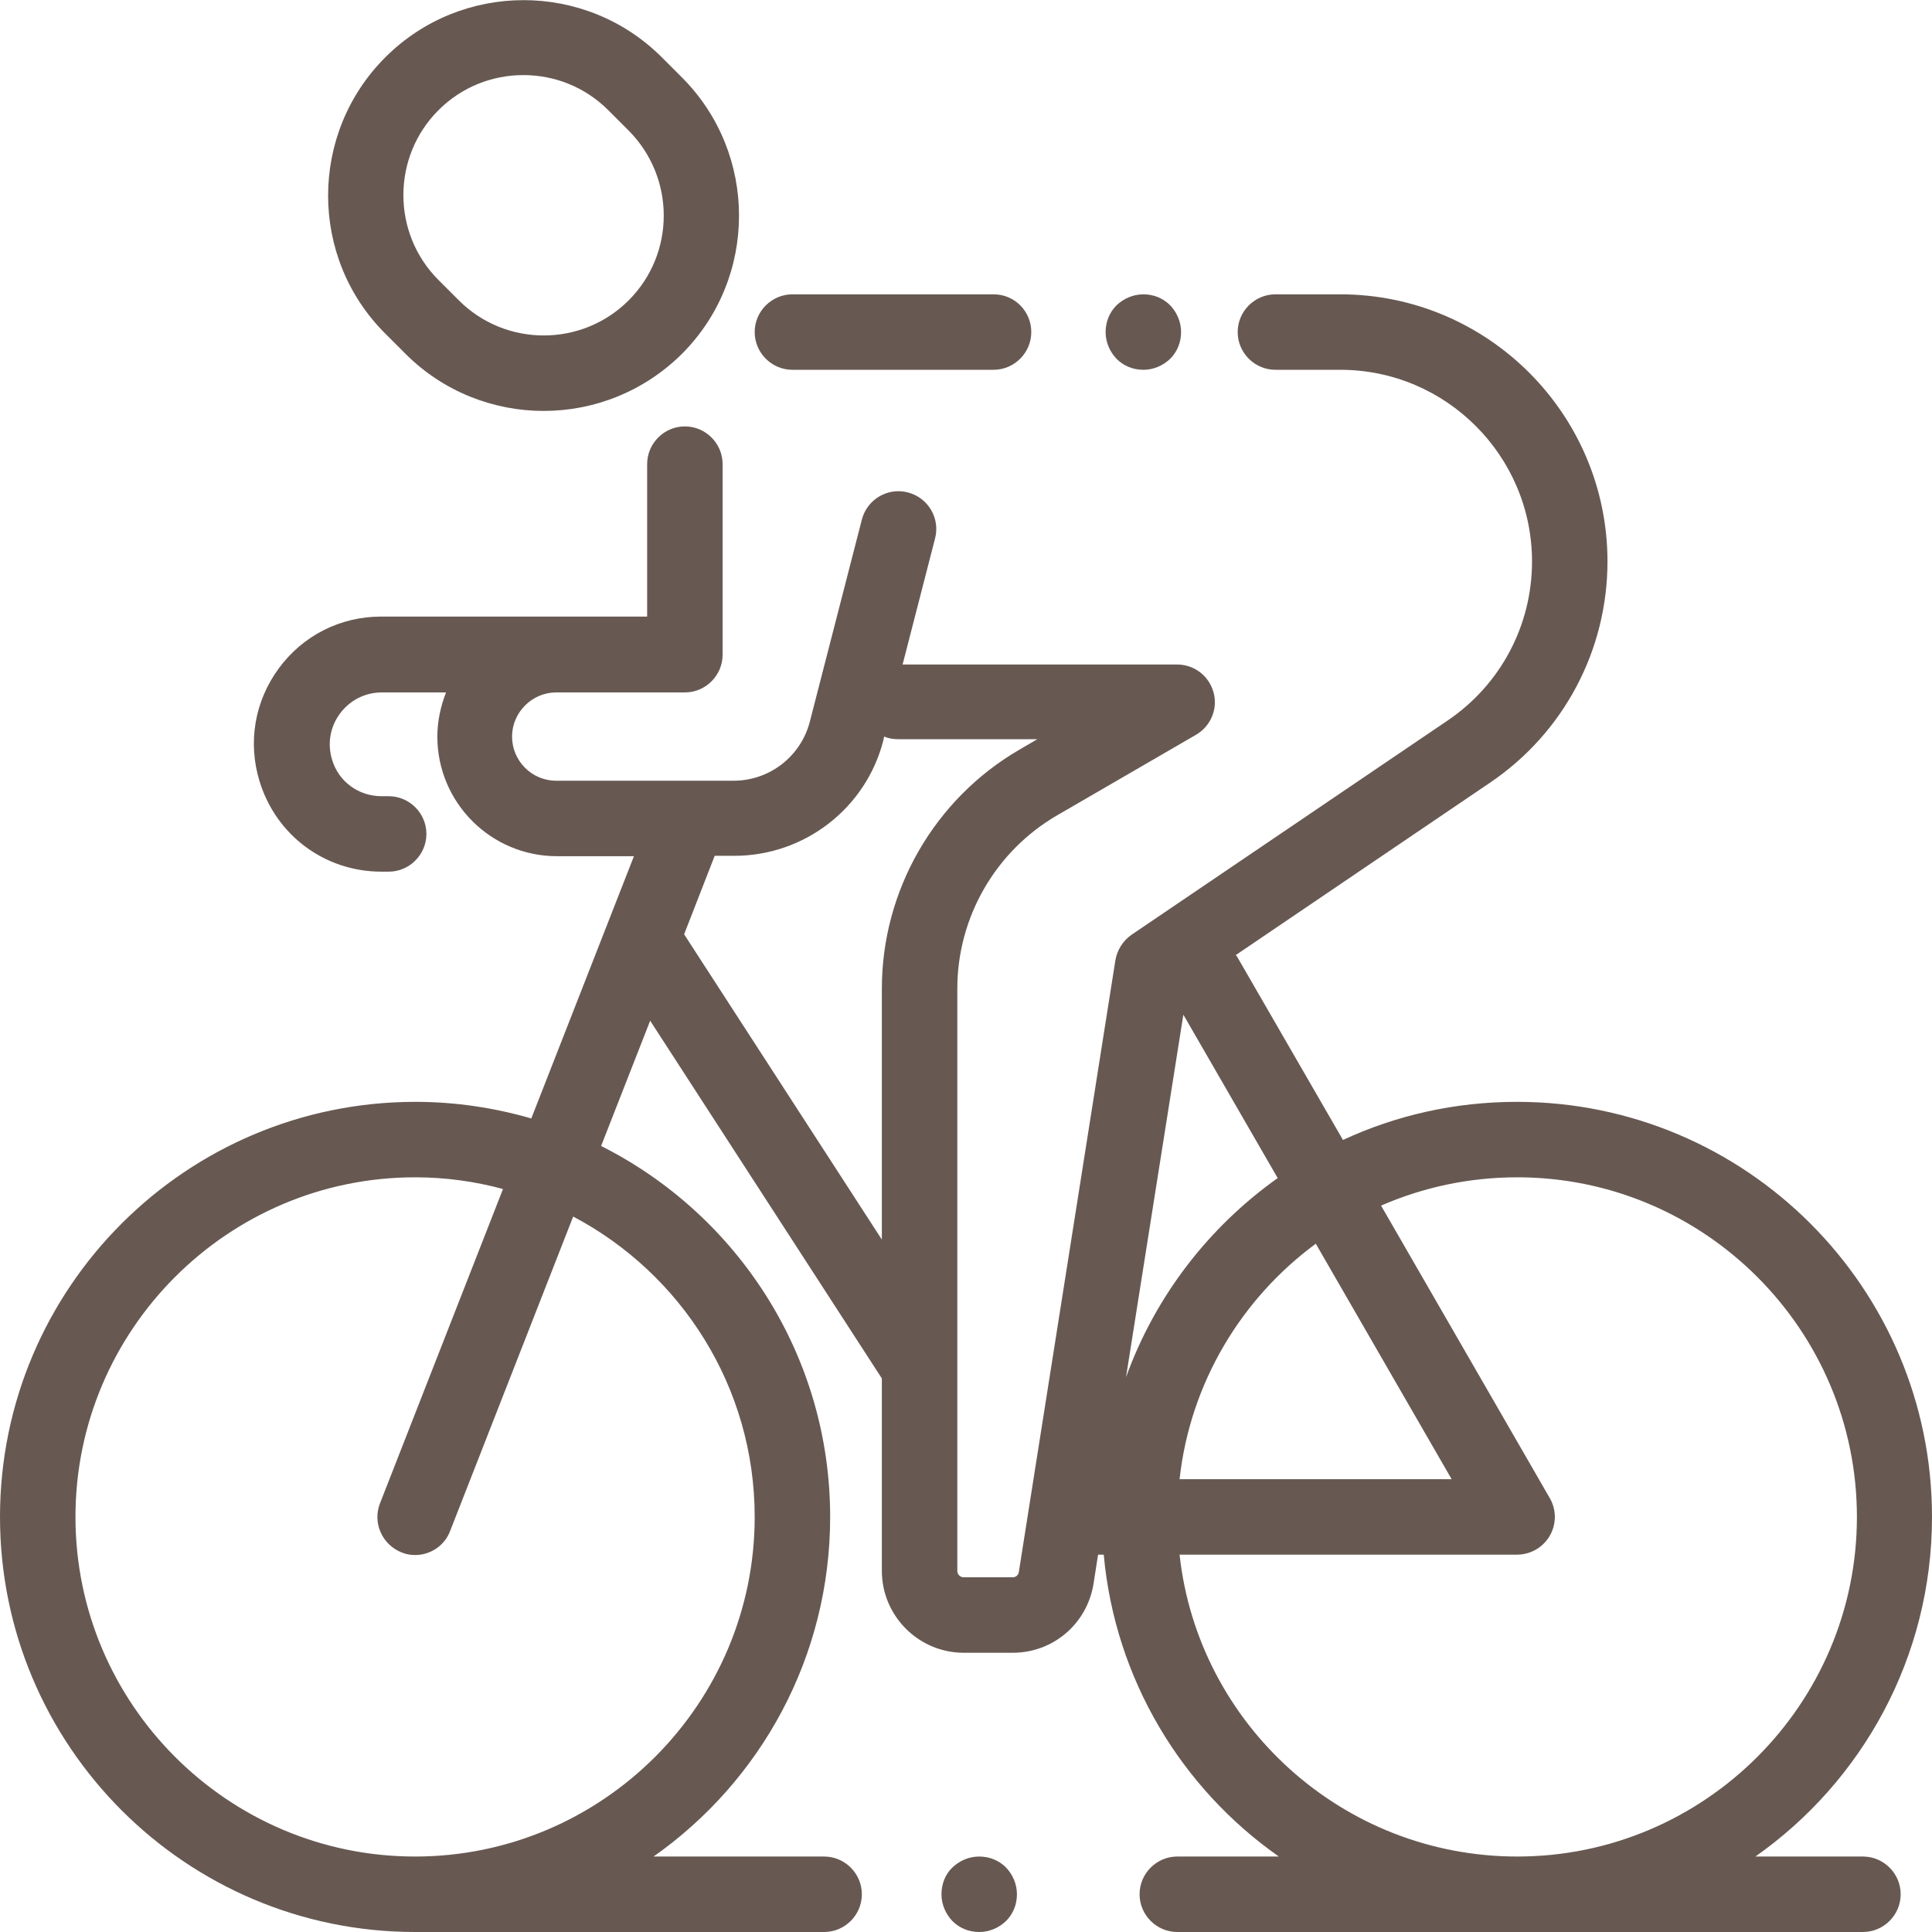 <?xml version="1.0" encoding="utf-8"?>
<!-- Generator: Adobe Illustrator 26.2.1, SVG Export Plug-In . SVG Version: 6.00 Build 0)  -->
<svg version="1.1" id="Capa_1" xmlns="http://www.w3.org/2000/svg" xmlns:xlink="http://www.w3.org/1999/xlink" x="0px" y="0px"
	 viewBox="0 0 512 512" style="enable-background:new 0 0 512 512;" xml:space="preserve">
<style type="text/css">
	.st0{fill:#675952;}
</style>
<g>
	<g>
		<path class="st0" d="M493.7,492h-28.5c28.3-19.9,46.8-52.8,46.8-90c0-60.7-49.3-110-110-110c-16.5,0-32.1,3.6-46.1,10.1L328,253.8
			c-0.1-0.2-0.3-0.5-0.5-0.7l67.4-45.7c19.5-13.2,31.1-35.1,31.1-58.6c0-39.1-31.8-70.8-70.8-70.8H338c-5.5,0-10,4.5-10,10
			s4.5,10,10,10h17.2c28,0,50.8,22.8,50.8,50.8c0,16.9-8.3,32.6-22.3,42.1l-83.8,56.8c-2.3,1.6-3.8,4-4.3,6.7L270,416.6
			c-0.1,0.8-0.8,1.4-1.6,1.4h-13c-0.9,0-1.7-0.7-1.7-1.7V262c0-18.9,10.1-36.4,26.4-45.9l36.9-21.4c3.9-2.3,5.8-6.9,4.6-11.2
			c-1.2-4.4-5.1-7.4-9.7-7.4h-72.7l8.6-33.4c1.4-5.3-1.8-10.8-7.2-12.2c-5.3-1.4-10.8,1.8-12.2,7.2l-13.8,53.6
			c-2.4,9.2-10.7,15.6-20.2,15.6h-47c-6.5,0-11.7-5.3-11.7-11.7s5.3-11.7,11.7-11.7h8.5h25.6c5.5,0,10-4.5,10-10V123
			c0-5.5-4.5-10-10-10s-10,4.5-10,10v40.4H156h-8.5h-46.5c-10.8,0-20.7,5-27.1,13.7c-6.4,8.7-8.3,19.6-5.1,30
			c4.4,14.3,17.3,23.9,32.3,23.9h1.9c5.5,0,10-4.5,10-10s-4.5-10-10-10h-1.9c-6.1,0-11.4-3.9-13.1-9.7c-1.3-4.2-0.5-8.7,2.1-12.2
			c2.6-3.5,6.6-5.6,11.1-5.6h17c-1.4,3.6-2.3,7.6-2.3,11.7c0,17.5,14.2,31.7,31.7,31.7h20.4l-27.2,69.5c-9.7-2.8-20-4.4-30.7-4.4
			C49.3,292,0,341.3,0,402s49.3,110,110,110h108.4c5.5,0,10-4.5,10-10s-4.5-10-10-10h-45.2c28.3-19.9,46.8-52.8,46.8-90
			c0-42.9-24.7-80.2-60.7-98.3l13-33.2l61.4,94.8v51c0,11.9,9.7,21.7,21.7,21.7h13c10.7,0,19.7-7.7,21.4-18.3l1.2-7.7h1.5
			c3,33,20.6,61.9,46.4,80H312c-5.5,0-10,4.5-10,10s4.5,10,10,10h181.7c5.5,0,10-4.5,10-10C503.7,496.5,499.2,492,493.7,492z
			 M200,402c0,49.6-40.4,90-90,90s-90-40.4-90-90s40.4-90,90-90c8.1,0,15.9,1.1,23.3,3.1l-32.6,83.3c-2,5.1,0.5,10.9,5.7,13
			c1.2,0.5,2.4,0.7,3.6,0.7c4,0,7.8-2.4,9.3-6.4l32.6-83.3C180.5,337.5,200,367.5,200,402z M233.7,262v66.5l-52.4-80.9l8.1-20.8h5.2
			c18.6,0,34.9-12.6,39.5-30.6l0.2-1c1.2,0.5,2.4,0.7,3.8,0.7h36.8l-4.8,2.8C247.6,211.8,233.7,236,233.7,262z M384.7,392h-72.1
			c2.8-25.5,16.4-47.9,36.1-62.4L384.7,392z M313.6,268.9l25,43.3c-18.3,13-32.5,31.4-40.2,52.8L313.6,268.9z M312.6,412H402
			c3.6,0,6.9-1.9,8.7-5s1.8-6.9,0-10l-44.7-77.5c11-4.8,23.2-7.5,36.1-7.5c49.6,0,90,40.4,90,90s-40.4,90-90,90
			C355.8,492,317.5,456.9,312.6,412z"/>
	</g>
</g>
<g>
	<g>
		<path class="st0" d="M266.6,494.9c-1.9-1.9-4.4-2.9-7.1-2.9s-5.2,1.1-7.1,2.9s-2.9,4.4-2.9,7.1s1.1,5.2,2.9,7.1
			c1.9,1.9,4.4,2.9,7.1,2.9s5.2-1.1,7.1-2.9c1.9-1.9,2.9-4.4,2.9-7.1S268.4,496.8,266.6,494.9z"/>
	</g>
</g>
<g>
	<g>
		<path class="st0" d="M180.7,20.5l-5.4-5.4C155.1-5,122.3-5,102.1,15.2s-20.2,53.1,0,73.2l5.4,5.4c10.1,10.1,23.4,15.1,36.6,15.1
			c13.3,0,26.5-5.1,36.6-15.1C200.9,73.6,200.9,40.7,180.7,20.5z M166.6,79.6c-12.4,12.4-32.6,12.4-45,0l-5.4-5.4
			c-12.4-12.4-12.4-32.6,0-45c6.2-6.2,14.3-9.3,22.5-9.3s16.3,3.1,22.5,9.3l5.4,5.4C179,47.1,179,67.2,166.6,79.6z"/>
	</g>
</g>
<g>
	<g>
		<path class="st0" d="M310.1,80.9c-1.9-1.9-4.4-2.9-7.1-2.9s-5.2,1.1-7.1,2.9c-1.9,1.9-2.9,4.4-2.9,7.1s1.1,5.2,2.9,7.1
			c1.9,1.9,4.4,2.9,7.1,2.9s5.2-1.1,7.1-2.9c1.9-1.9,2.9-4.4,2.9-7.1S311.9,82.8,310.1,80.9z"/>
	</g>
</g>
<g>
	<g>
		<path class="st0" d="M263.3,78H210c-5.5,0-10,4.5-10,10s4.5,10,10,10h53.3c5.5,0,10-4.5,10-10S268.9,78,263.3,78z"/>
	</g>
</g>
</svg>
